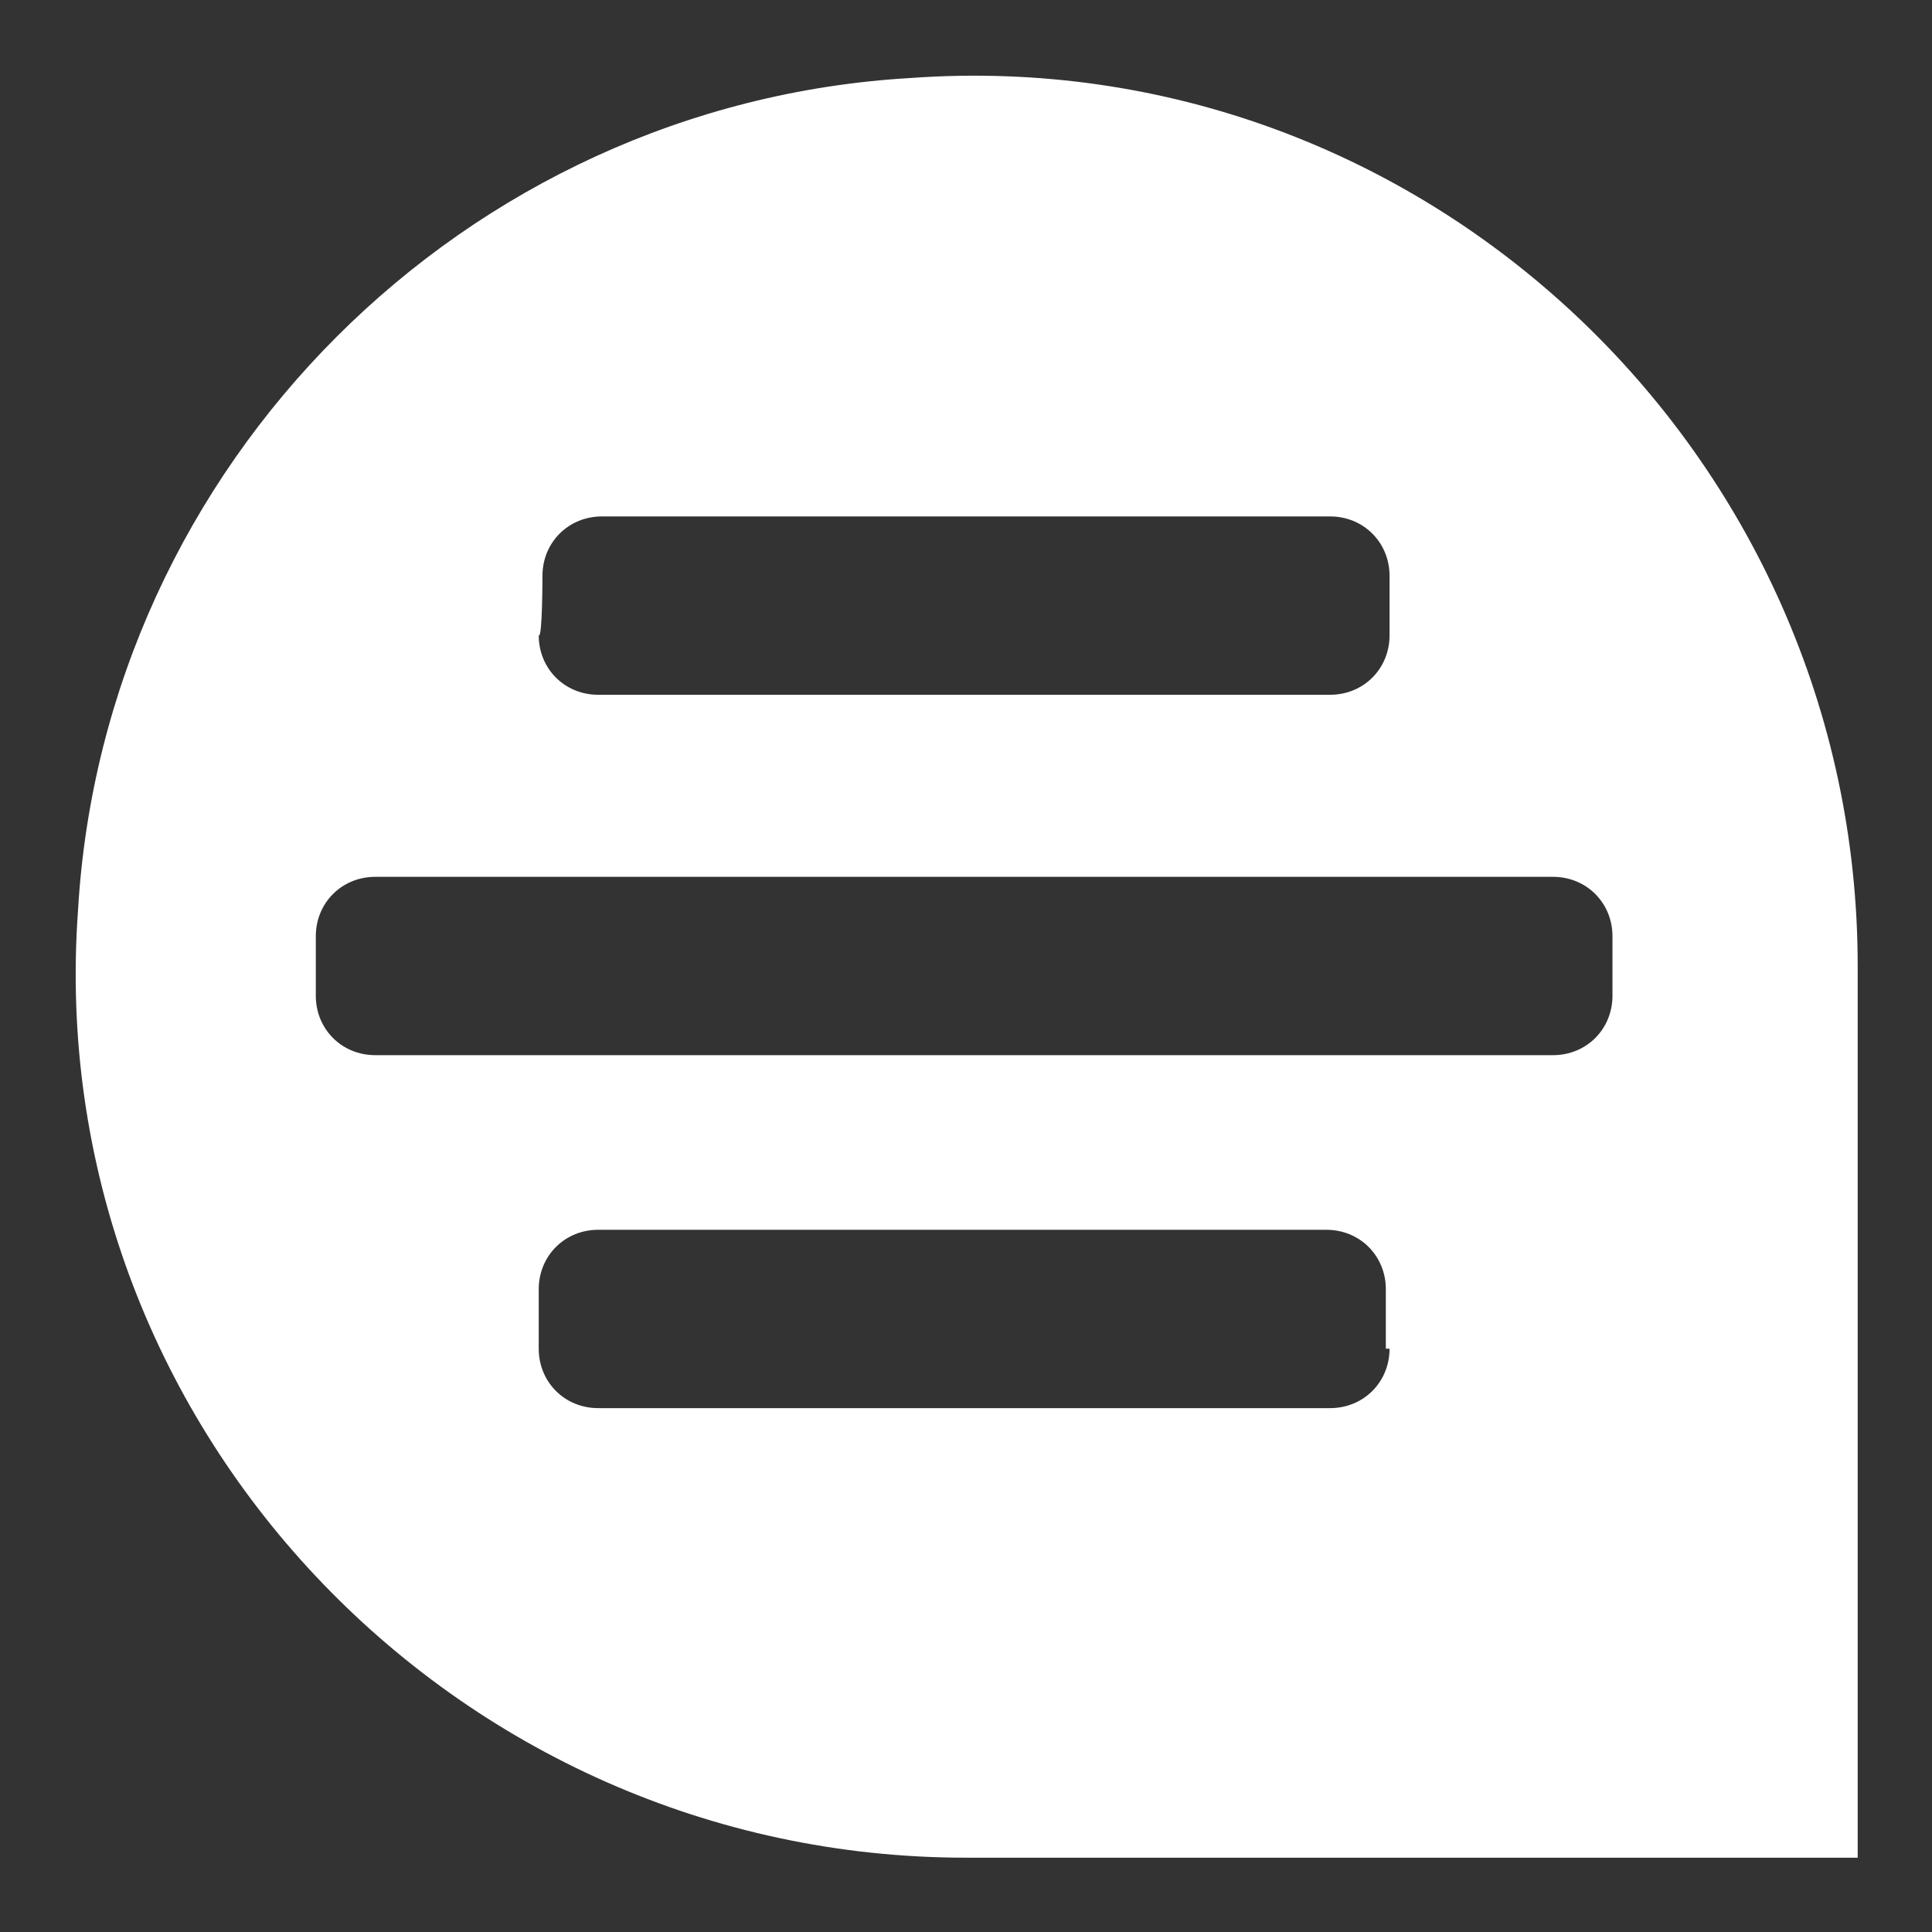 <?xml version="1.0"?><svg xmlns="http://www.w3.org/2000/svg" width="52" height="52" viewBox="0 0 52 52"><rect x="0" y="0" width="52" height="52" fill="#333333" stroke="none"/><path fill="#fff" d="m24.5 2.1c-12 0.7-21.7 10.4-22.4 22.4-1 13.8 10.1 25.5 23.9 25.5h24v-24c0-13.8-11.7-24.9-25.5-23.9z m-9.9 13.4c0-0.9 0.7-1.6 1.6-1.6h19.6c0.9 0 1.6 0.7 1.6 1.6v1.6c0 0.9-0.7 1.6-1.6 1.6h-19.7c-0.9 0-1.6-0.7-1.6-1.6 0.1 0.1 0.1-1.6 0.1-1.6z m22.8 20.8c0 0.9-0.7 1.6-1.6 1.6h-19.7c-0.9 0-1.6-0.7-1.6-1.6v-1.6c0-0.9 0.7-1.6 1.6-1.6h19.6c0.9 0 1.6 0.7 1.6 1.6v1.6h0.1z m6-9.5c0 0.9-0.7 1.6-1.6 1.6h-31.7c-0.9 0-1.6-0.7-1.6-1.6v-1.6c0-0.9 0.7-1.6 1.6-1.6h31.7c0.9 0 1.6 0.7 1.6 1.6v1.6z"></path></svg>
